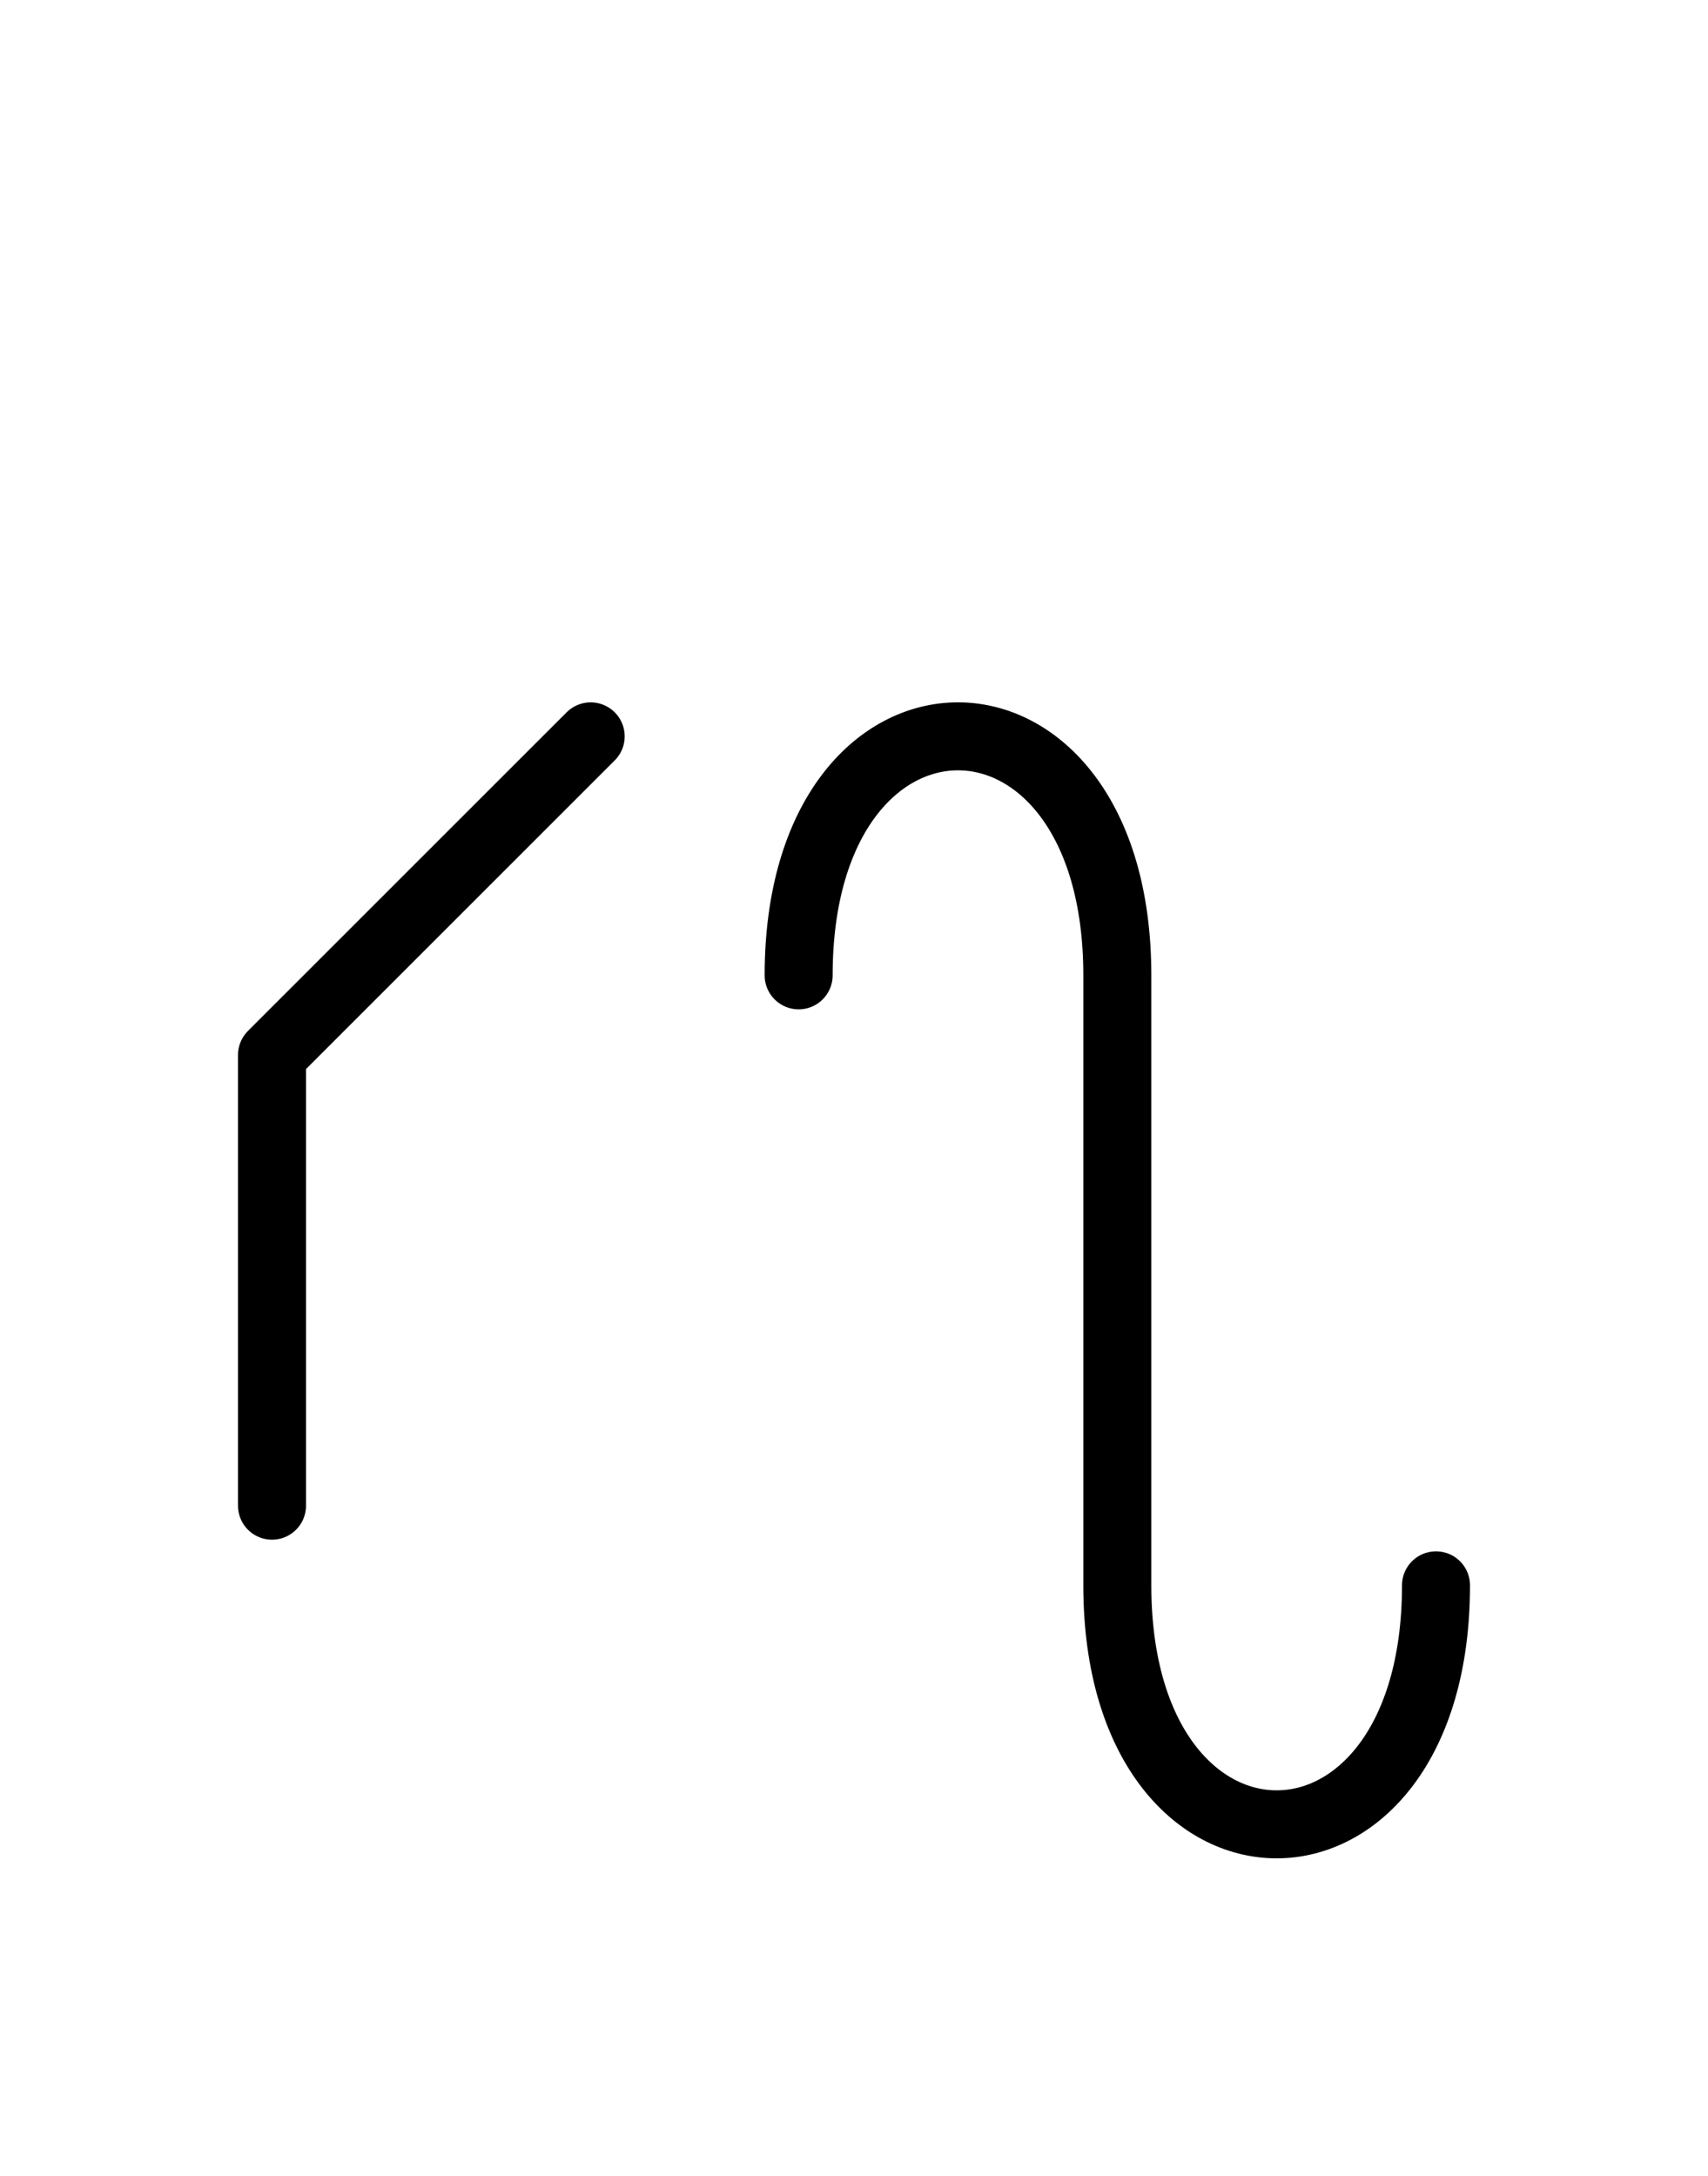 <?xml version="1.0" encoding="UTF-8"?>
<svg xmlns="http://www.w3.org/2000/svg" xmlns:xlink="http://www.w3.org/1999/xlink"
     width="31.397" height="40.0" viewBox="0 0 31.397 40.0">
<defs>
<path d="M20.539,23.536 L20.539,27.678 L20.539,17.929 C20.539,12.071,14.681,12.071,14.681,17.929 M20.539,23.536 L20.539,19.393 L20.539,29.142 C20.539,35.0,26.397,35.0,26.397,29.142 M5.0,23.536 L5.0,27.678 L5.0,19.393 L10.858,13.536" stroke="black" fill="none" stroke-width="1.25" stroke-linecap="round" stroke-linejoin="round" id="d0" />
</defs>
<use xlink:href="#d0" x="0" y="0" />
</svg>
